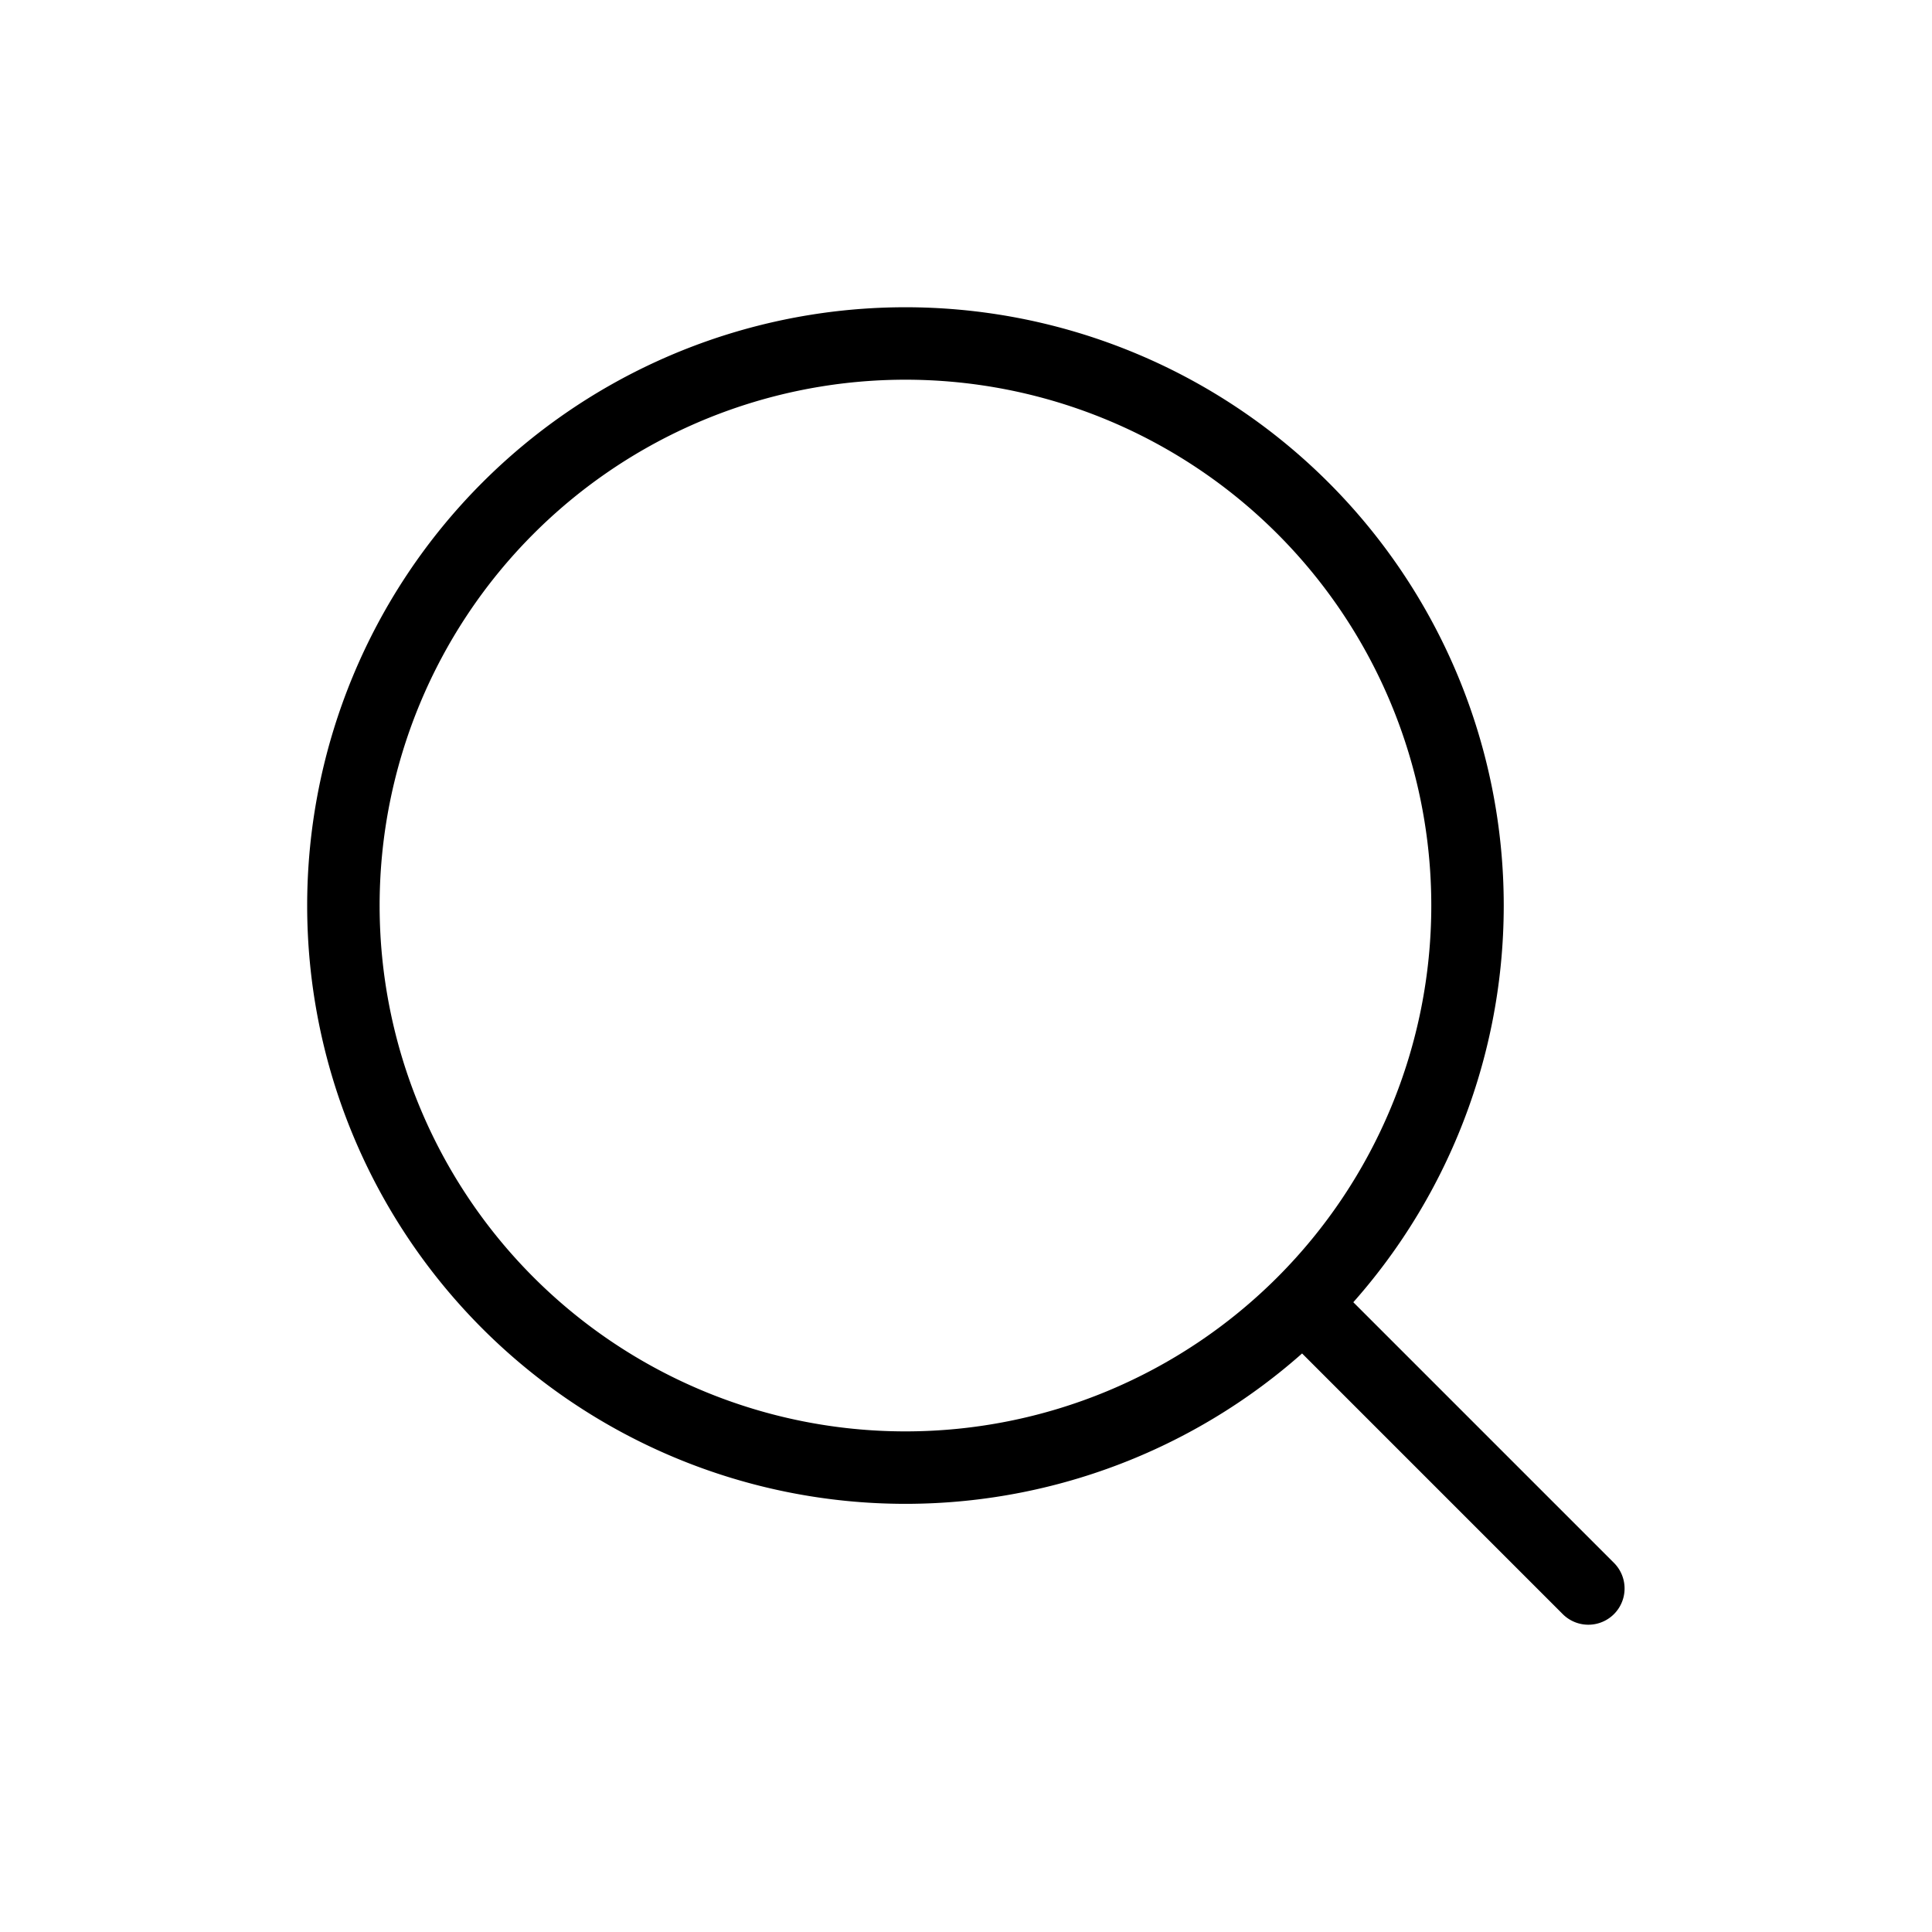 <svg width="40" height="40" viewBox="0 0 40 40" xml:space="preserve" xmlns="http://www.w3.org/2000/svg">
	<path style="fill:none;stroke:#000000;stroke-width:1.5;stroke-linecap:round" d="m 26.975,26.978 5.91,5.91 M 17.916,7.141 a 11.637,11.637 45 0 0 -7.398,3.379 11.637,11.637 45 0 0 0,16.457 11.637,11.637 45 0 0 16.457,1e-6 11.637,11.637 45 0 0 -1e-6,-16.457 11.637,11.637 45 0 0 -9.059,-3.379 z" />
</svg>